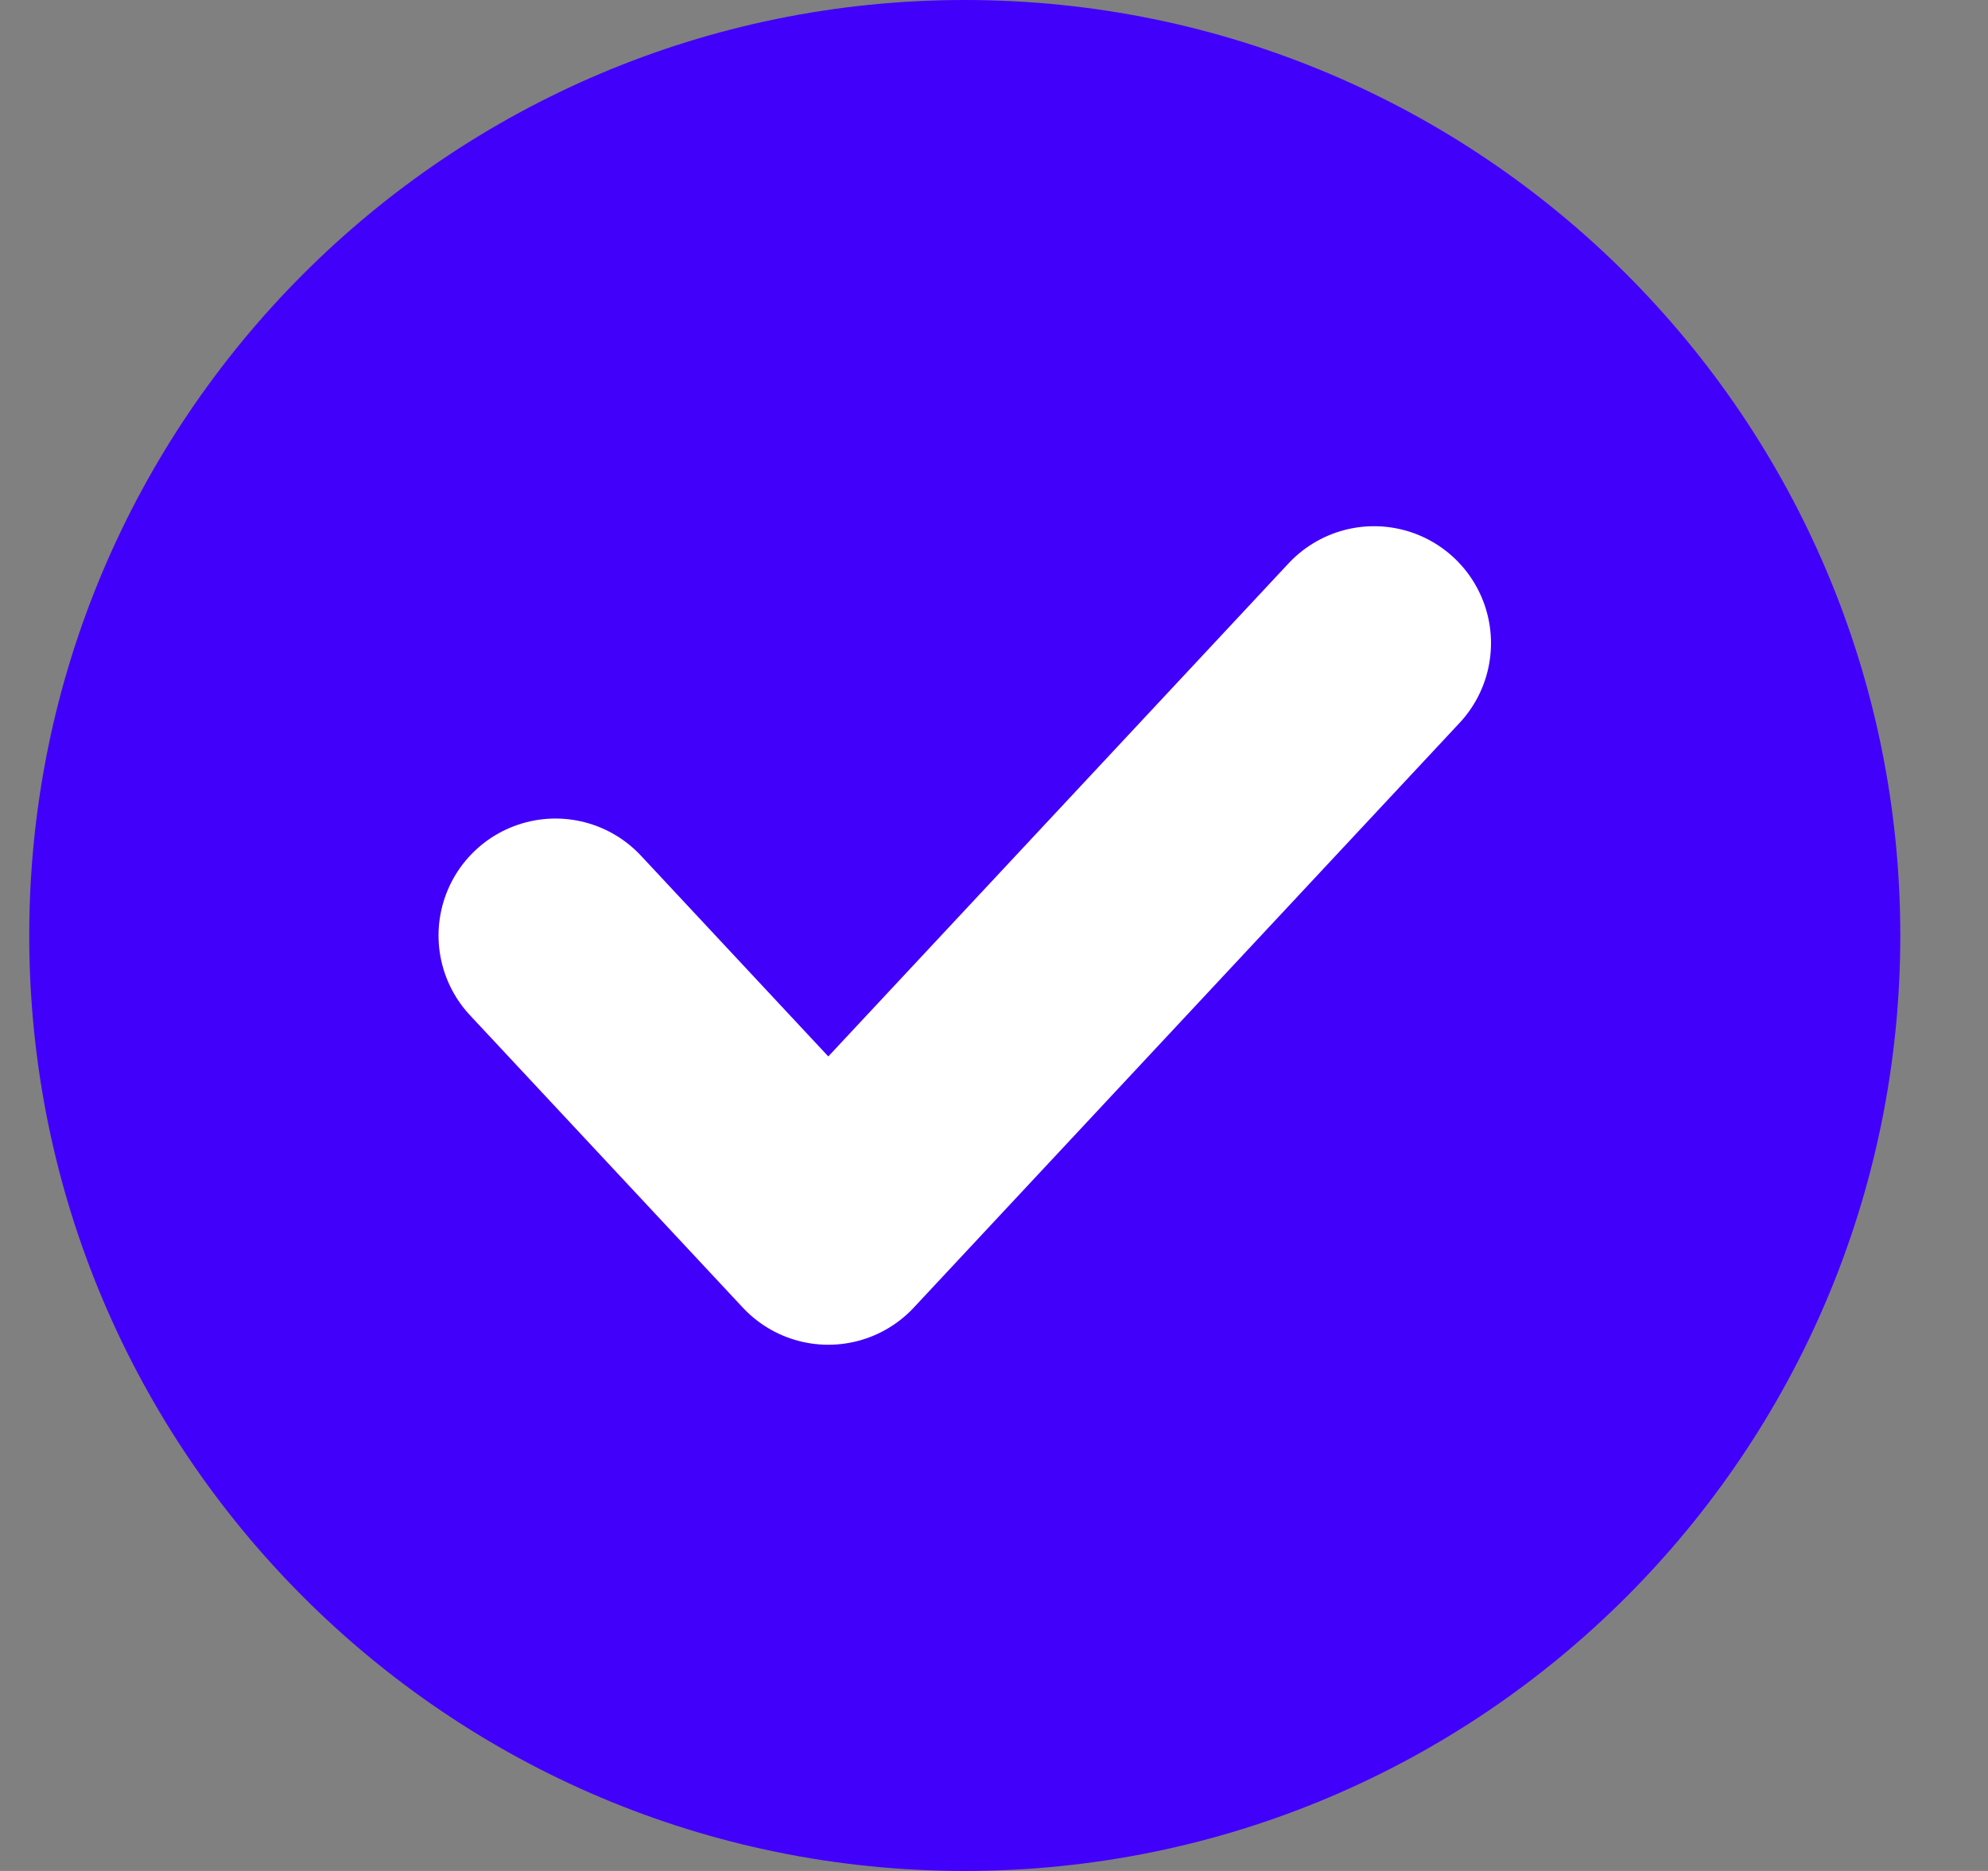 <svg width="17" height="16" viewBox="0 0 17 16" fill="none" xmlns="http://www.w3.org/2000/svg">
<rect x="0" y="0" width="17" height="16" fill="#808080" stroke="none"/>
<path d="M0.25 8C0.25 3.582 3.832 0 8.25 0V0C12.668 0 16.25 3.582 16.25 8V8C16.25 12.418 12.668 16 8.25 16V16C3.832 16 0.25 12.418 0.25 8V8Z" fill="#4100FA"/>
<path d="M4.75 8L7.083 10.5L11.75 5.5" stroke="white" stroke-width="2" stroke-linecap="round" stroke-linejoin="round"/>
</svg>
